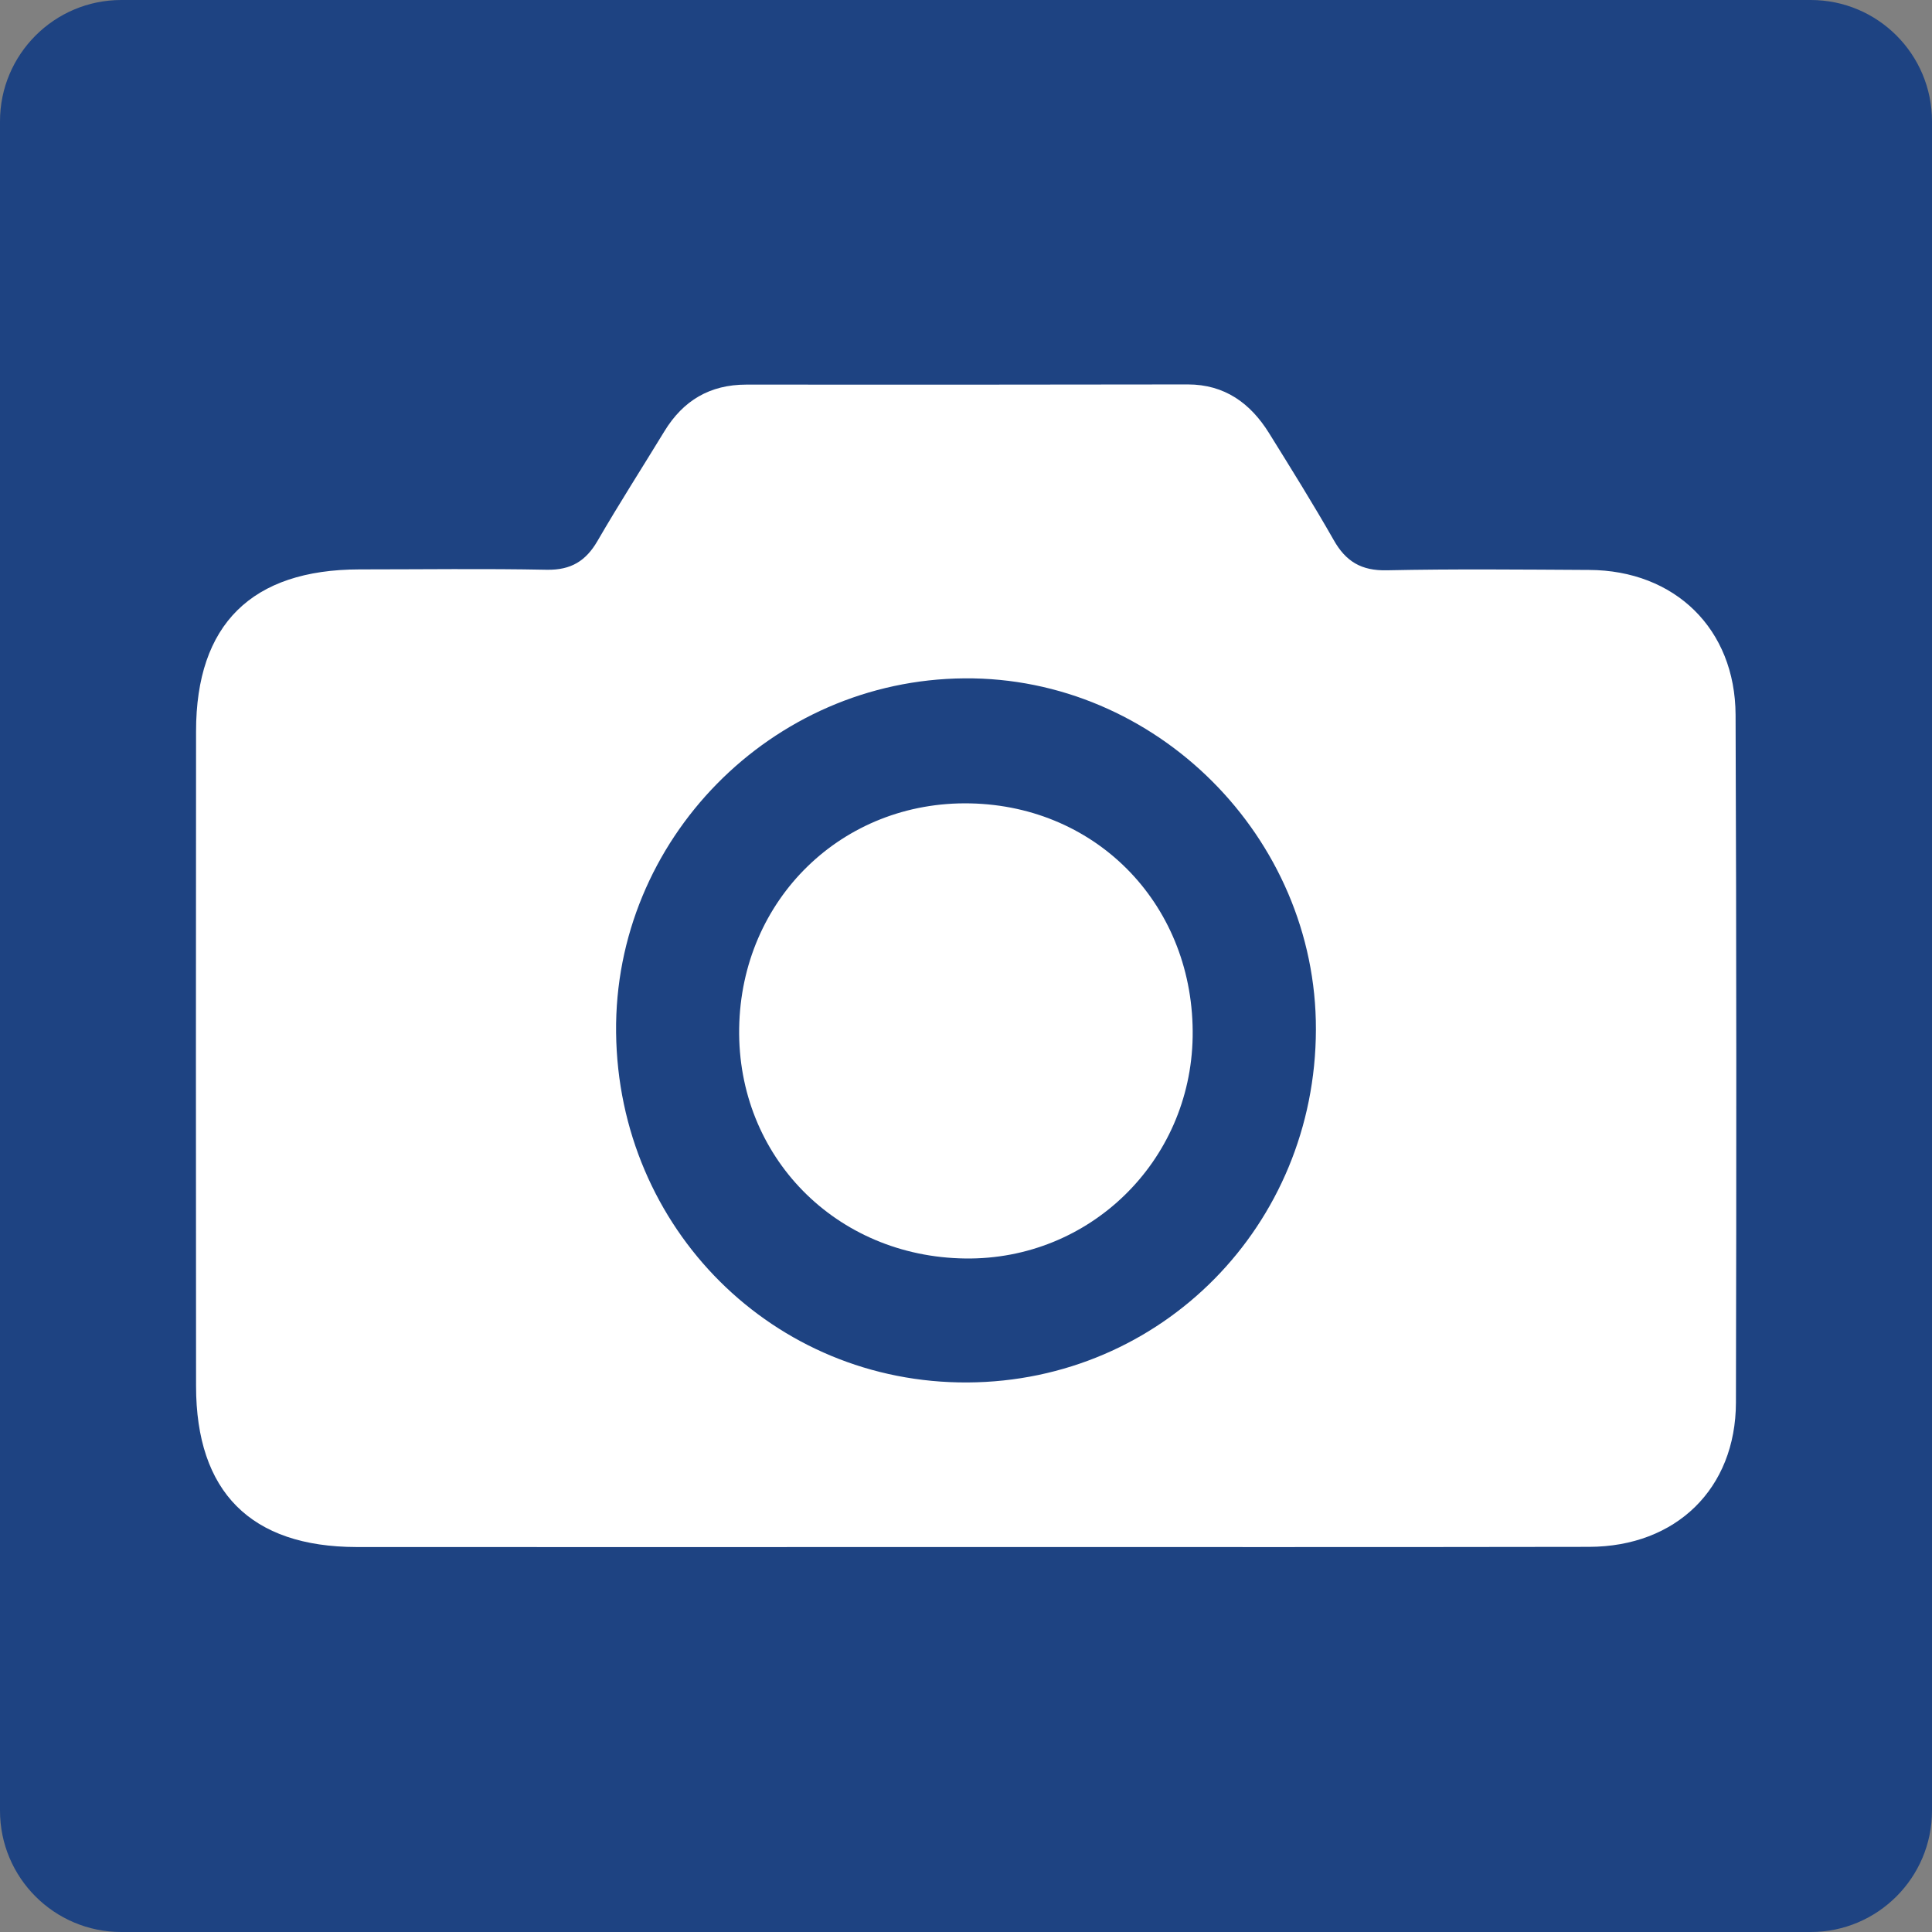 <?xml version="1.0" encoding="utf-8"?>
<!-- Generator: Adobe Illustrator 27.0.1, SVG Export Plug-In . SVG Version: 6.00 Build 0)  -->
<svg version="1.1" id="Layer_1" xmlns="http://www.w3.org/2000/svg" xmlns:xlink="http://www.w3.org/1999/xlink" x="0px" y="0px"
	 viewBox="0 0 1080 1080" style="enable-background:new 0 0 1080 1080;" xml:space="preserve">
<rect x="0" y="0" width="1080" height="1080" fill="#808080" stroke="none"/>
<style type="text/css">
	.st0{fill:#1E4382;}
	.st1{fill:#FFFFFF;}
</style>
<path class="st0" d="M1012.2,1080H67.8c-37.5,0-67.8-30.4-67.8-67.8V67.8C0,30.4,30.4,0,67.8,0h944.4c37.5,0,67.8,30.4,67.8,67.8
	v944.4C1080,1049.6,1049.6,1080,1012.2,1080z"/>
<g>
	<path class="st1" d="M970.2,399.6c-0.2-48.1-34-80.8-81.9-81c-37.7-0.2-75.4-0.6-113.1,0.2c-14.2,0.3-22.9-4.9-29.7-17
		c-11.5-20.2-23.8-39.9-36.1-59.7c-10.4-16.7-24.8-27.2-45.4-27.2c-82.3,0.1-164.5,0.2-246.8,0.1c-20.4,0-35.3,8.9-45.8,26.1
		c-12.5,20.5-25.4,40.6-37.4,61.3c-6.5,11.2-14.8,16.3-28.2,16.1c-34.9-0.7-69.9-0.2-104.9-0.2c-60.2,0.1-91.3,30.7-91.3,90.5
		c-0.1,122-0.1,244,0,366c0,59.2,30.6,89.9,89.7,90c113.8,0.1,227.6,0,341.4,0c115.9,0,231.7,0.1,347.6-0.1
		c48.6-0.1,82-32.5,82.1-80.7C970.7,656,970.7,527.8,970.2,399.6z M540.9,772.8c-108.4,0.6-195.3-85.9-196.5-195.6
		c-1.2-107.7,86.8-197.2,194.7-198c107-0.9,196.8,88.8,196.5,196.3C735.4,685,649.3,772.2,540.9,772.8z"/>
	<path class="st1" d="M542.4,449.1c-71.5-1.5-128.1,53.6-129.2,125.7c-1.1,71.6,54,127.8,126.4,128.7
		c69.4,0.9,125.9-54.1,127.1-123.8C667.9,507.1,614.2,450.6,542.4,449.1z"/>
</g>
</svg>
